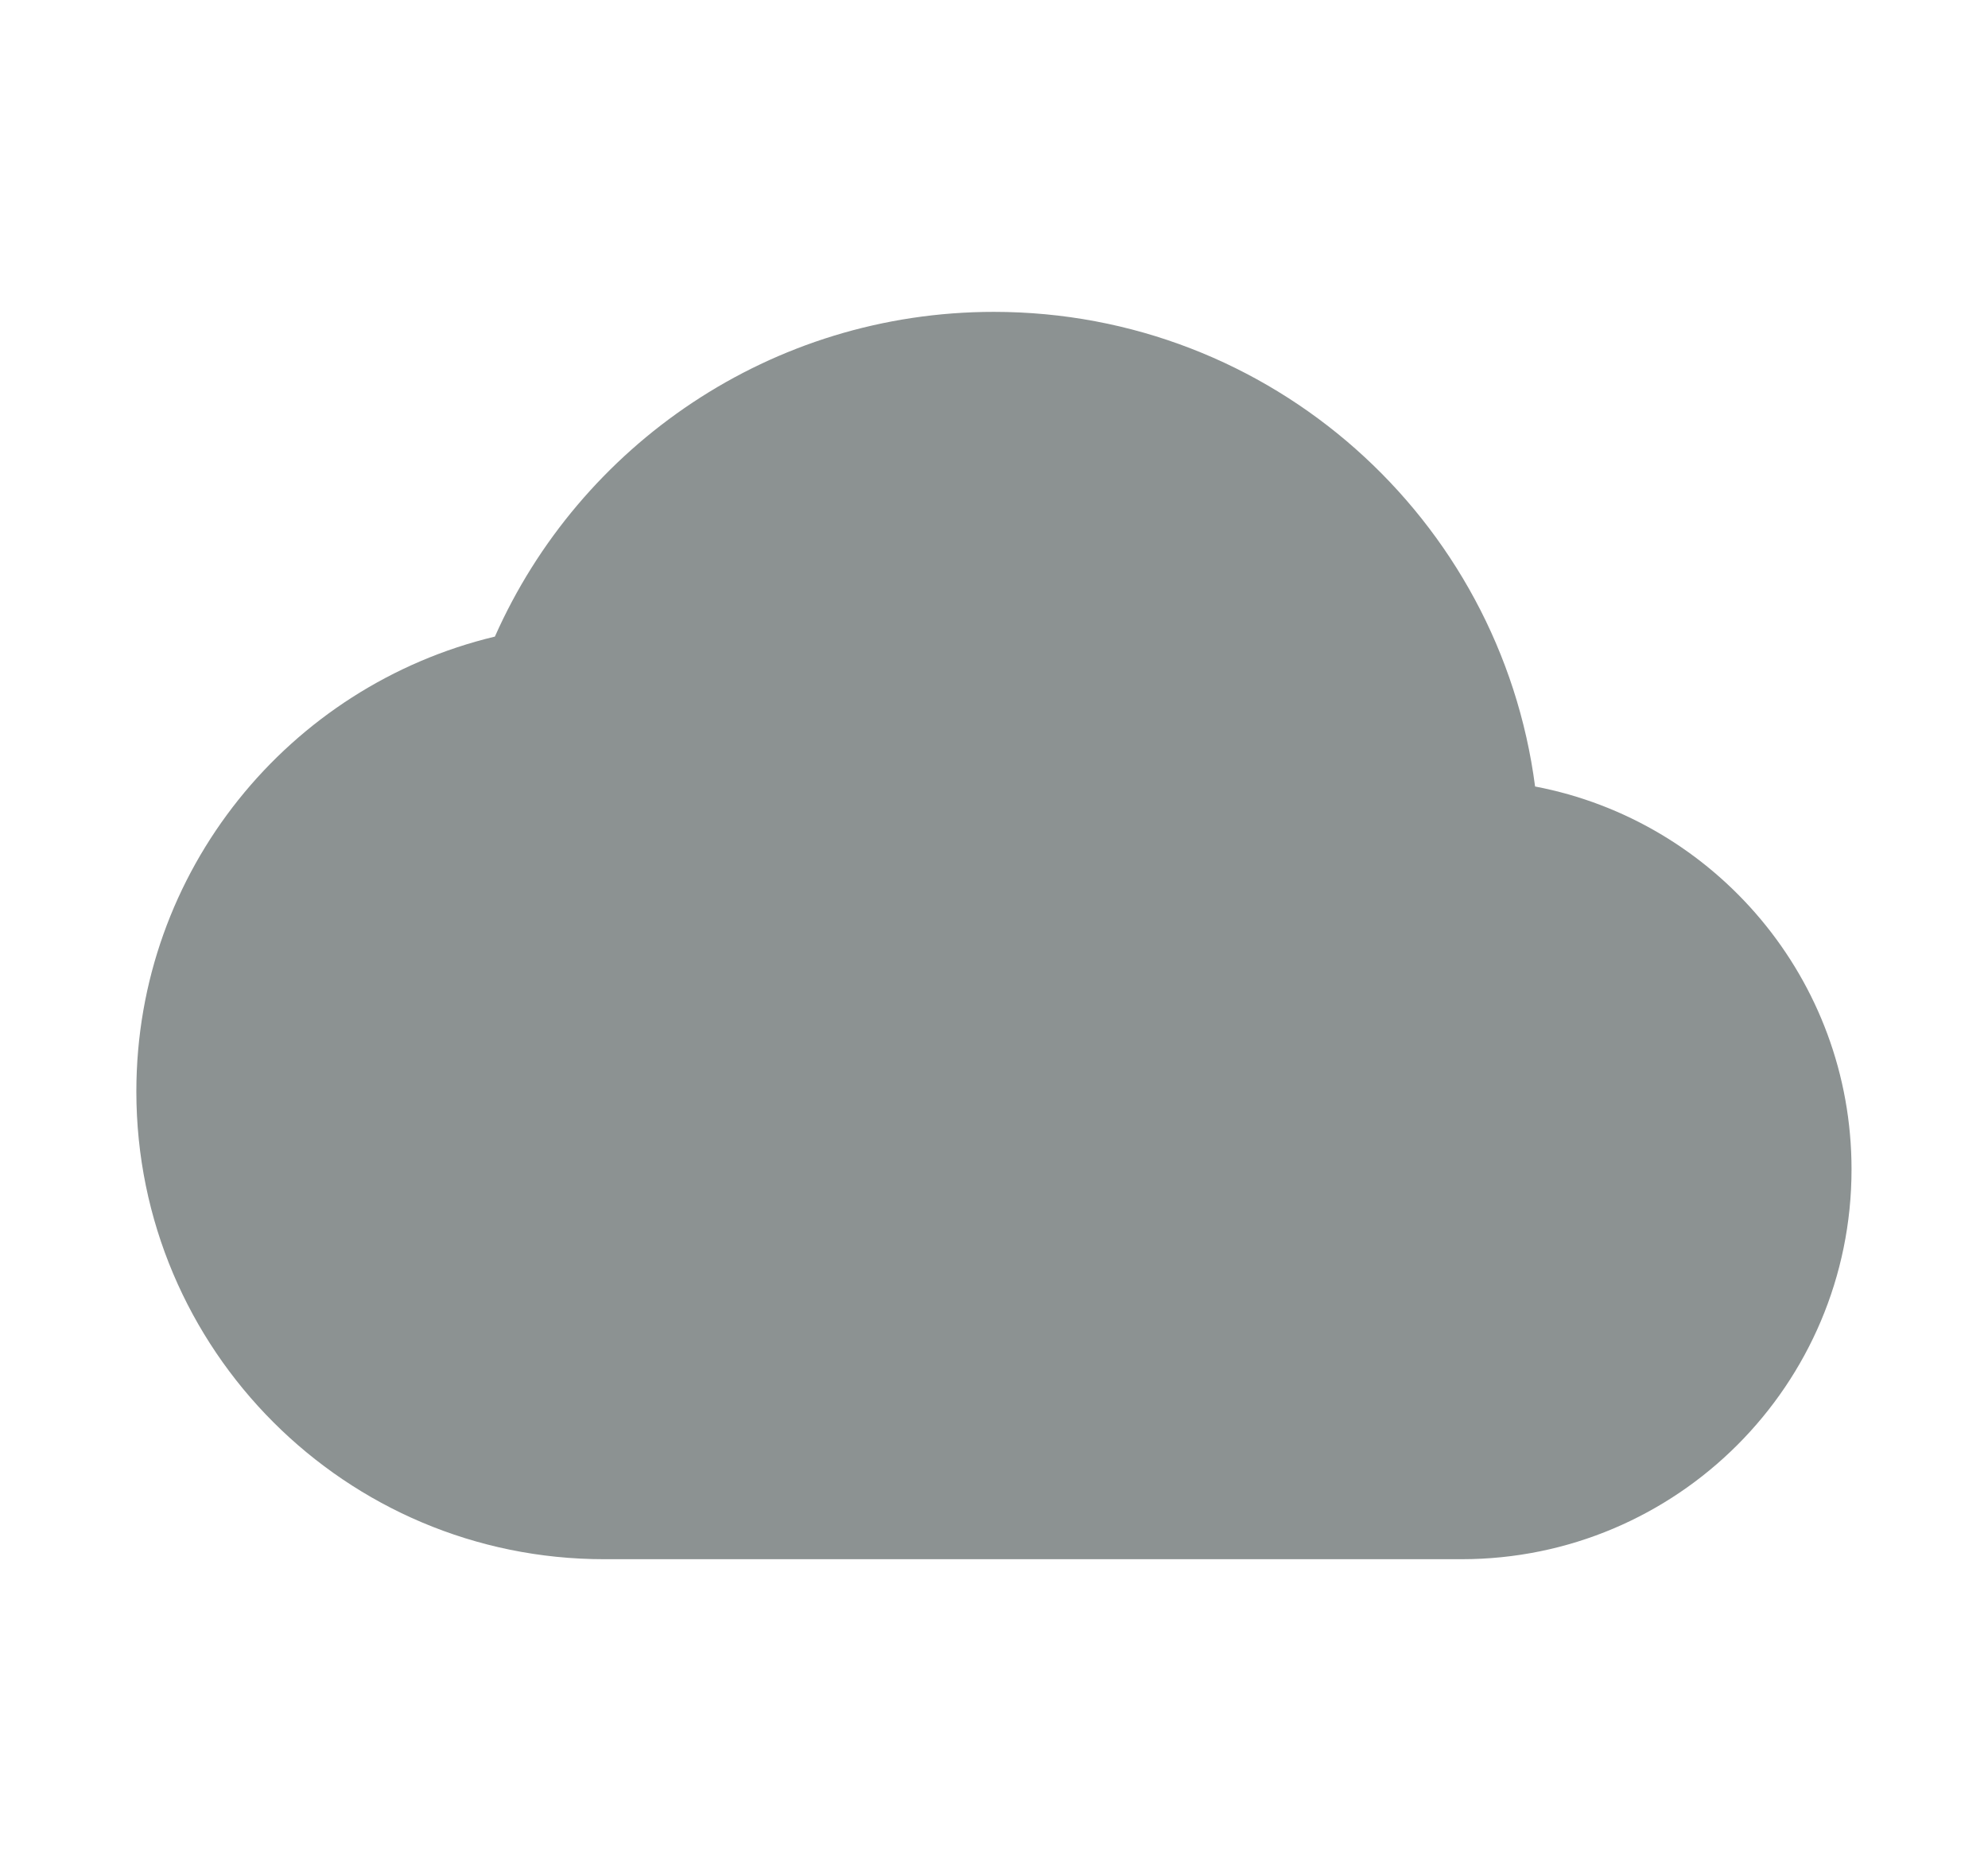 <svg width="17" height="16" viewBox="0 0 17 16" fill="none" xmlns="http://www.w3.org/2000/svg">
<path d="M8.499 2.667C6.594 2.667 4.957 3.809 4.232 5.444C2.473 5.865 1.166 7.446 1.166 9.334C1.166 11.543 2.957 13.334 5.166 13.334H12.499C14.34 13.334 15.833 11.841 15.833 10C15.833 8.374 14.668 7.019 13.127 6.726C12.829 4.436 10.871 2.667 8.499 2.667Z" fill="#8C9292"/>
</svg>
